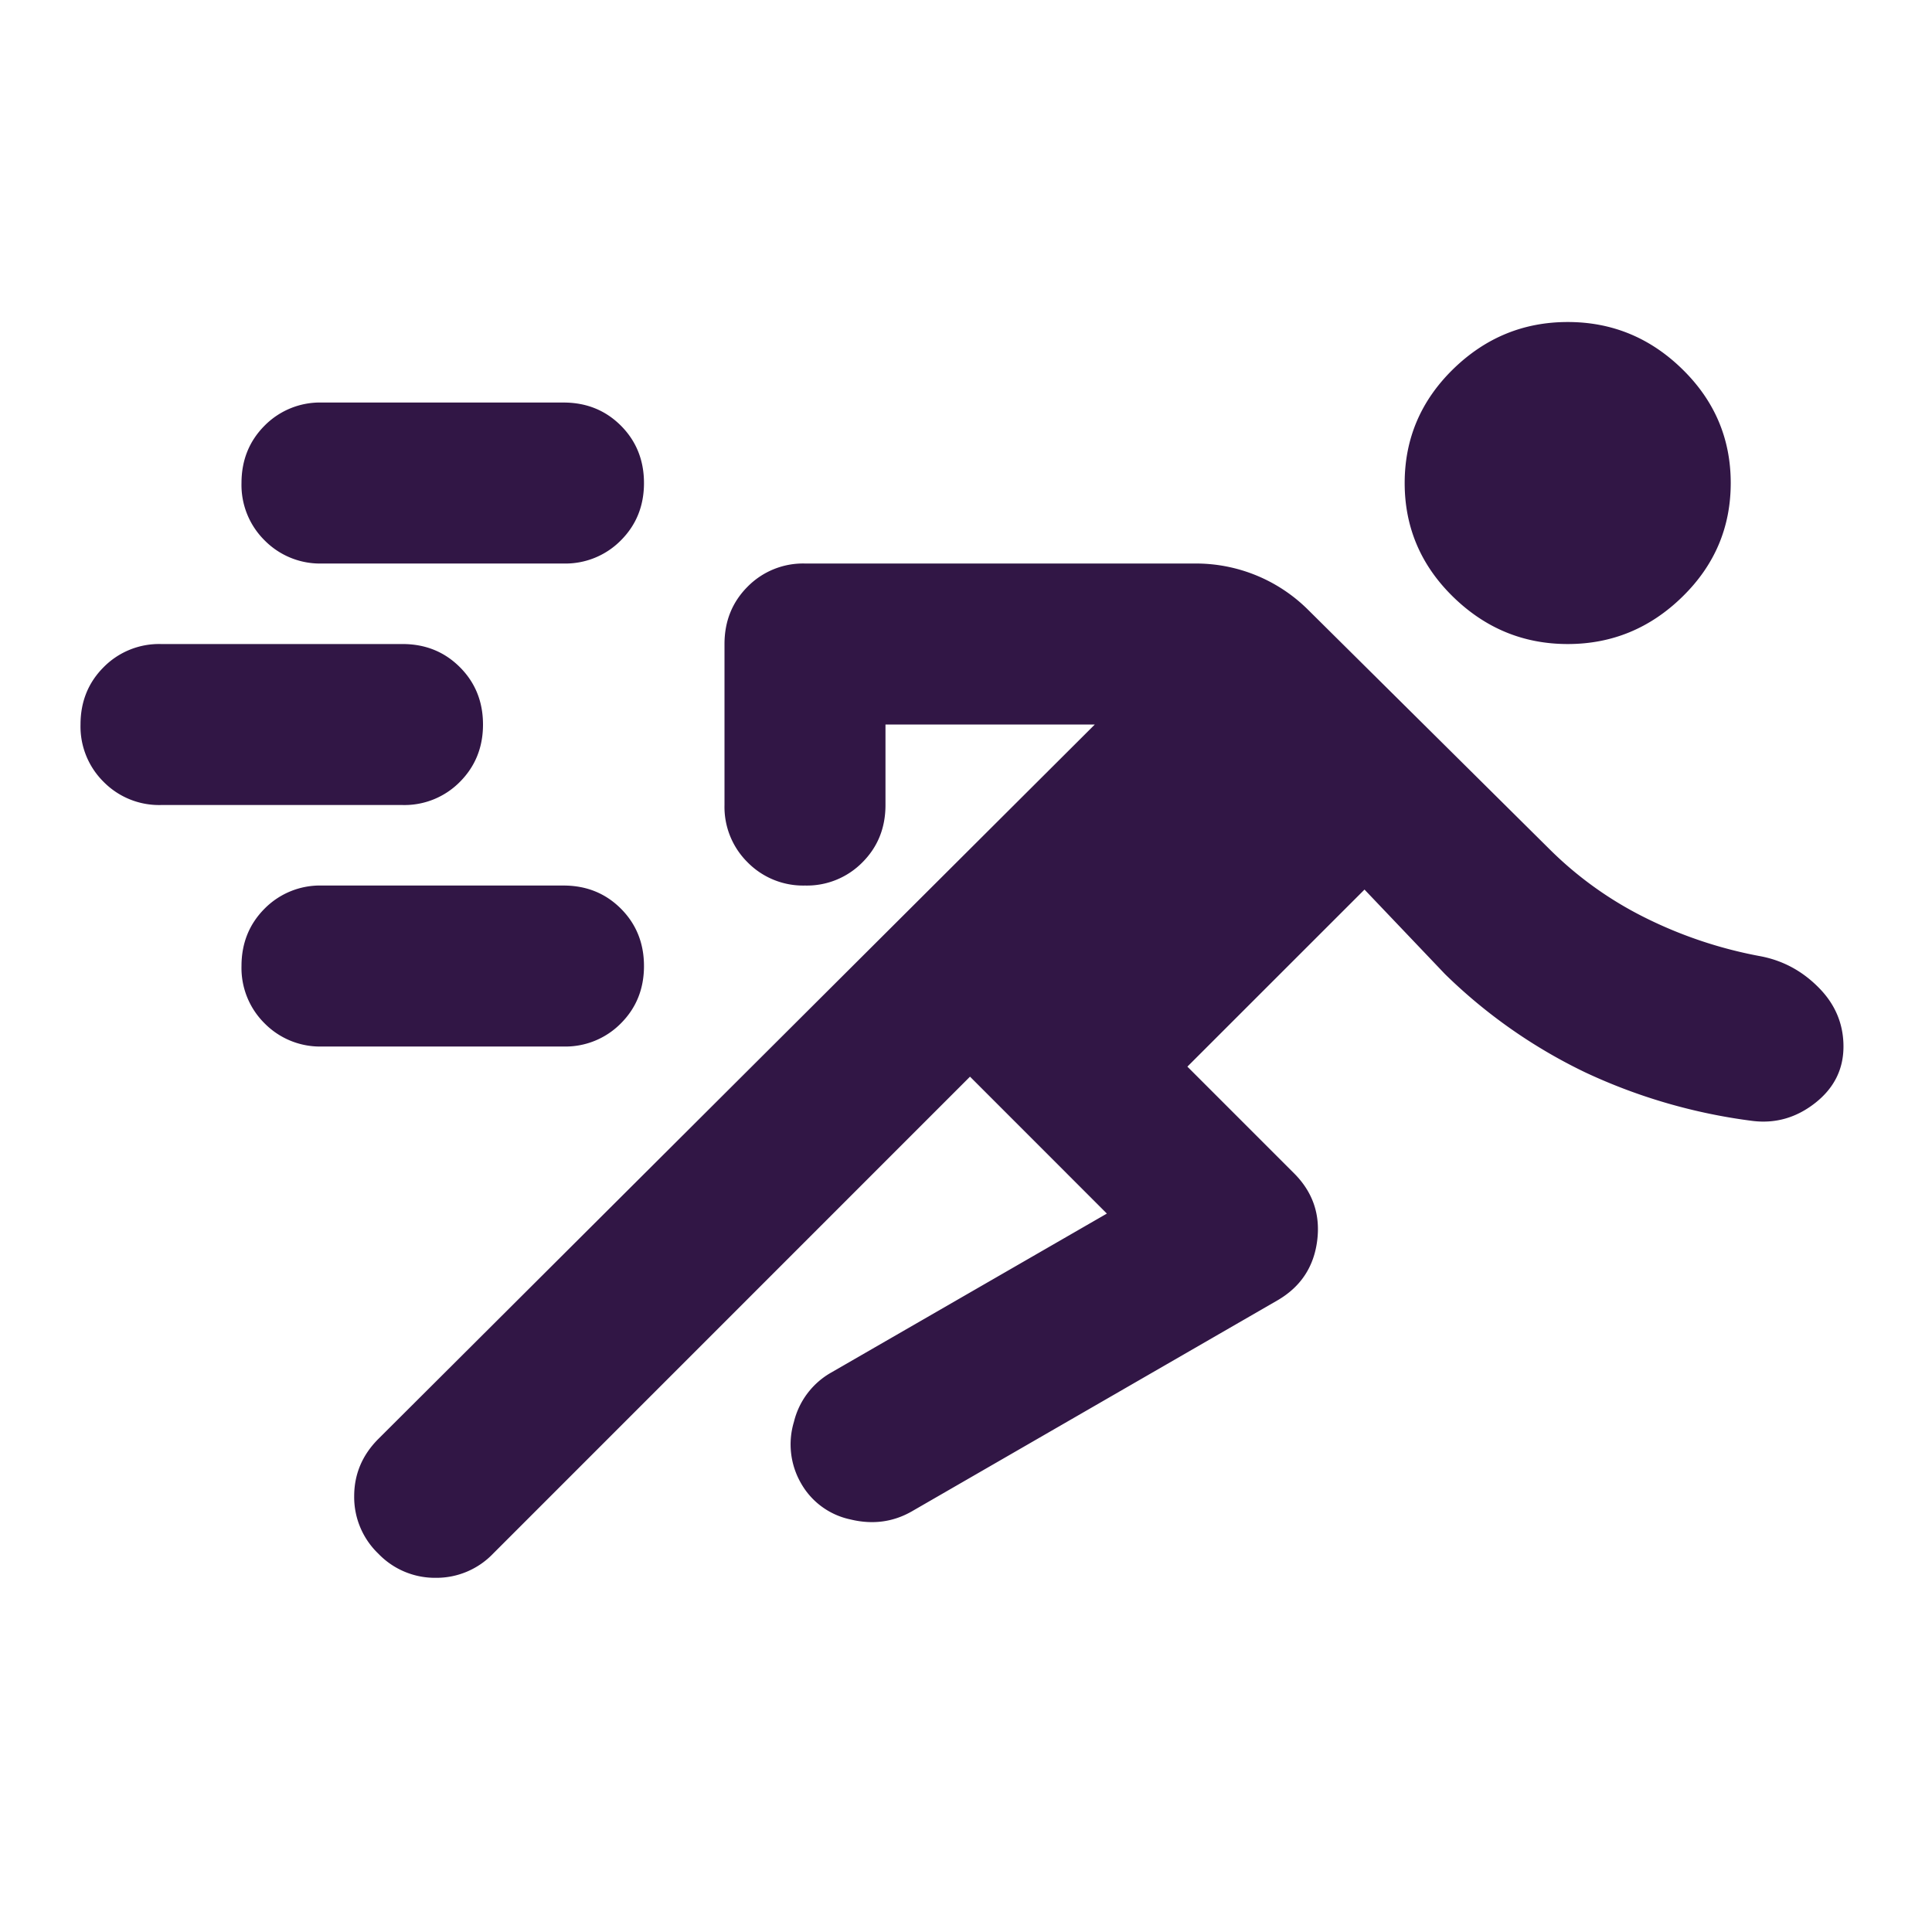 <svg xmlns="http://www.w3.org/2000/svg" width="34" height="34" fill="none"><mask id="a" width="34" height="34" x="0" y="0" maskUnits="userSpaceOnUse" style="mask-type:alpha"><path fill="#D9D9D9" d="M0 0h34v34H0z"/></mask><g mask="url(#a)"><path fill="#311645" d="m17.07 18.948-8.393 8.394a1.38 1.38 0 0 1-1.01.425 1.38 1.38 0 0 1-1.009-.425 1.379 1.379 0 0 1-.425-1.01c0-.389.142-.725.425-1.009L19.267 12.75h-3.684v1.417c0 .401-.135.738-.407 1.01a1.37 1.37 0 0 1-1.01.407 1.37 1.37 0 0 1-1.009-.408 1.37 1.37 0 0 1-.407-1.009v-2.833c0-.402.136-.738.407-1.01a1.37 1.37 0 0 1 1.01-.407h6.87a2.797 2.797 0 0 1 1.984.815l4.25 4.214a6.448 6.448 0 0 0 1.647 1.187 7.67 7.67 0 0 0 2.036.69c.402.071.75.254 1.045.55.295.294.443.643.443 1.044s-.166.732-.496.992c-.33.26-.697.366-1.098.318a9.87 9.87 0 0 1-2.94-.85 9.238 9.238 0 0 1-2.479-1.735l-1.416-1.487-3.117 3.116 1.877 1.877c.33.33.466.726.407 1.187-.059.46-.289.808-.69 1.044l-6.446 3.72c-.33.188-.69.235-1.08.14a1.308 1.308 0 0 1-.868-.637 1.37 1.37 0 0 1-.124-1.08 1.37 1.37 0 0 1 .655-.867l4.852-2.798-2.408-2.409Zm-11.403-.531a1.37 1.37 0 0 1-1.01-.407A1.37 1.37 0 0 1 4.25 17c0-.401.136-.738.407-1.01a1.37 1.37 0 0 1 1.01-.406h4.25c.401 0 .738.135 1.01.407.27.271.406.608.406 1.01 0 .4-.135.737-.407 1.009a1.37 1.37 0 0 1-1.01.407h-4.25Zm-2.834-4.25a1.37 1.37 0 0 1-1.009-.407 1.37 1.37 0 0 1-.407-1.01c0-.401.136-.738.407-1.009a1.37 1.37 0 0 1 1.01-.407h4.25c.4 0 .737.135 1.009.407.271.271.407.608.407 1.01 0 .4-.136.737-.407 1.009a1.37 1.37 0 0 1-1.01.407h-4.25Zm24.757-2.833c-.78 0-1.452-.278-2.02-.833-.566-.554-.85-1.222-.85-2 0-.78.284-1.447.85-2.002.568-.555 1.24-.832 2.02-.832.779 0 1.452.277 2.018.832.567.555.85 1.222.85 2.001 0 .78-.283 1.447-.85 2.001-.566.555-1.24.833-2.018.833ZM5.667 9.917a1.37 1.37 0 0 1-1.01-.407A1.37 1.37 0 0 1 4.25 8.5c0-.401.136-.738.407-1.01a1.37 1.37 0 0 1 1.01-.406h4.25c.401 0 .738.135 1.01.407.27.271.406.608.406 1.01 0 .4-.135.737-.407 1.009a1.37 1.37 0 0 1-1.01.407h-4.25Z"/></g></svg>